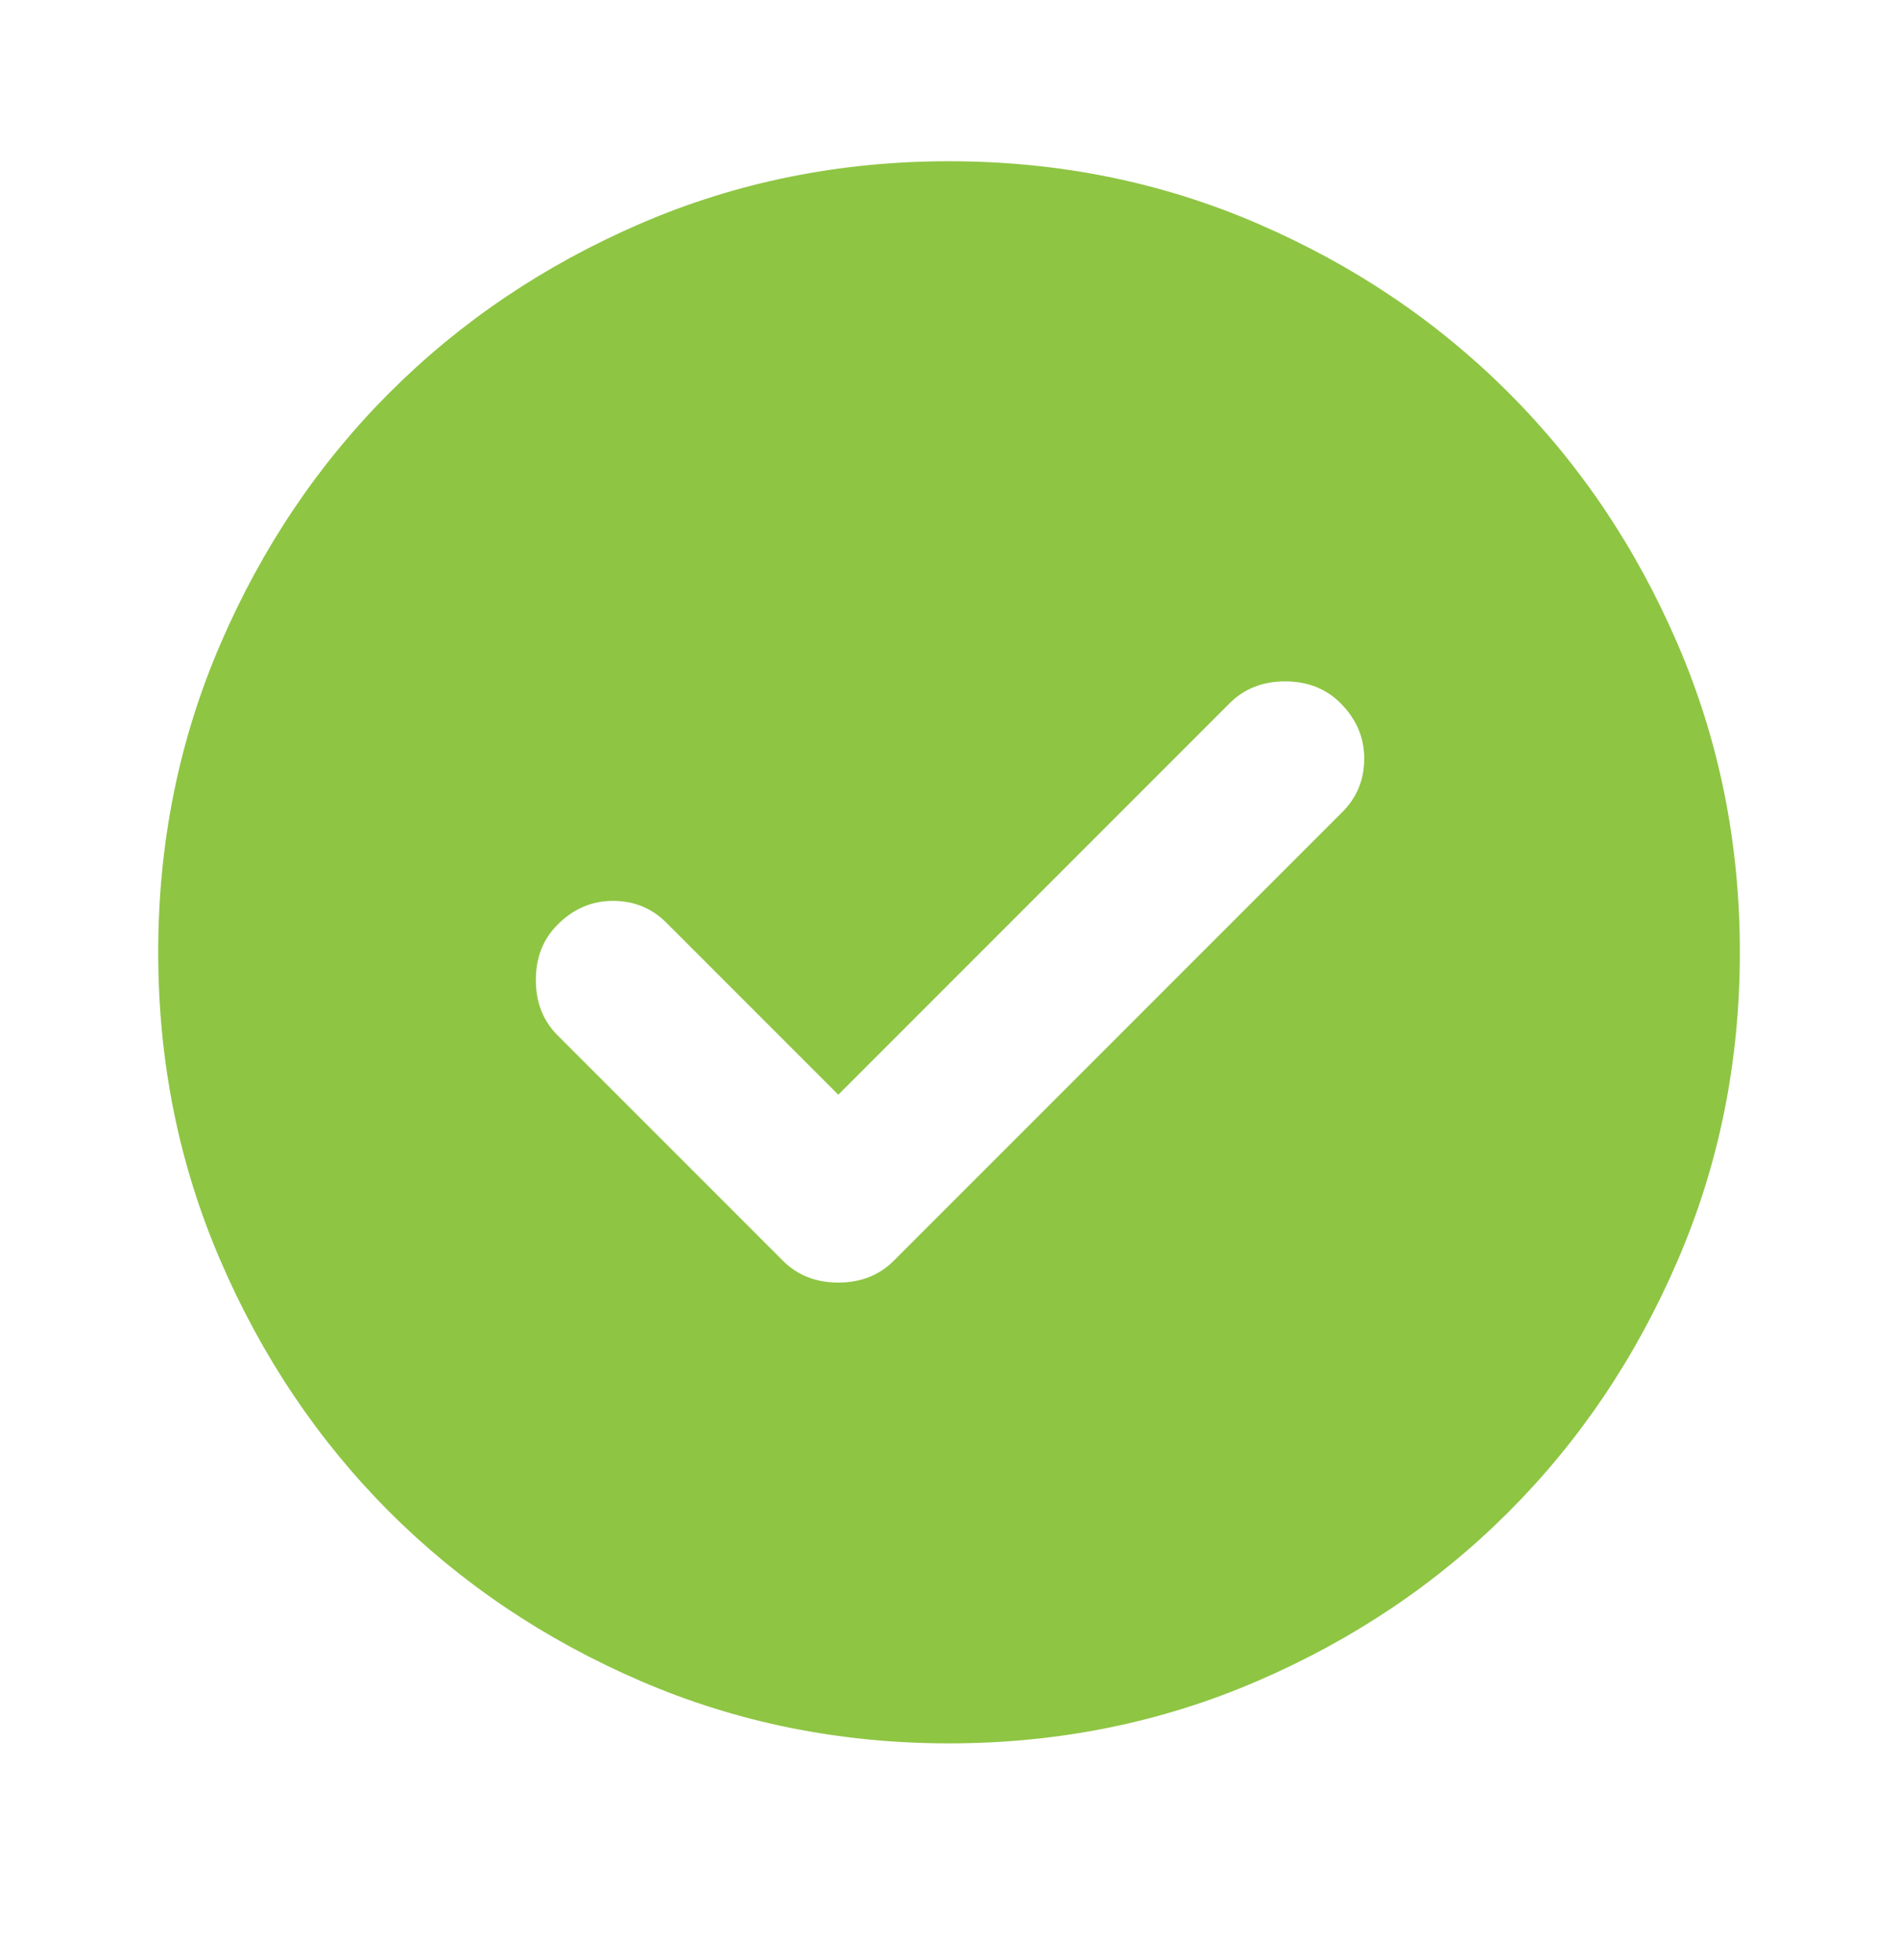 <svg width="31" height="32" viewBox="0 0 31 32" fill="none" xmlns="http://www.w3.org/2000/svg">
<path d="M13.692 17.875L10.883 15.066C10.646 14.829 10.355 14.71 10.011 14.71C9.667 14.71 9.365 14.84 9.107 15.098C8.87 15.335 8.752 15.636 8.752 16.002C8.752 16.368 8.87 16.669 9.107 16.906L12.788 20.587C13.025 20.824 13.326 20.943 13.692 20.943C14.058 20.943 14.36 20.824 14.597 20.587L21.927 13.257C22.163 13.021 22.282 12.73 22.282 12.386C22.282 12.041 22.153 11.74 21.894 11.481C21.658 11.245 21.356 11.126 20.99 11.126C20.624 11.126 20.323 11.245 20.086 11.481L13.692 17.875ZM15.501 28.467C13.714 28.467 12.035 28.127 10.463 27.449C8.892 26.771 7.525 25.851 6.362 24.689C5.2 23.526 4.28 22.159 3.602 20.587C2.923 19.016 2.584 17.337 2.584 15.55C2.584 13.763 2.923 12.084 3.602 10.512C4.28 8.941 5.2 7.574 6.362 6.412C7.525 5.249 8.892 4.328 10.463 3.65C12.035 2.972 13.714 2.633 15.501 2.633C17.288 2.633 18.967 2.972 20.538 3.65C22.11 4.328 23.477 5.249 24.639 6.412C25.802 7.574 26.722 8.941 27.399 10.512C28.078 12.084 28.417 13.763 28.417 15.55C28.417 17.337 28.078 19.016 27.399 20.587C26.722 22.159 25.802 23.526 24.639 24.689C23.477 25.851 22.11 26.771 20.538 27.449C18.967 28.127 17.288 28.467 15.501 28.467Z" fill="#8EC543"/>
</svg>
